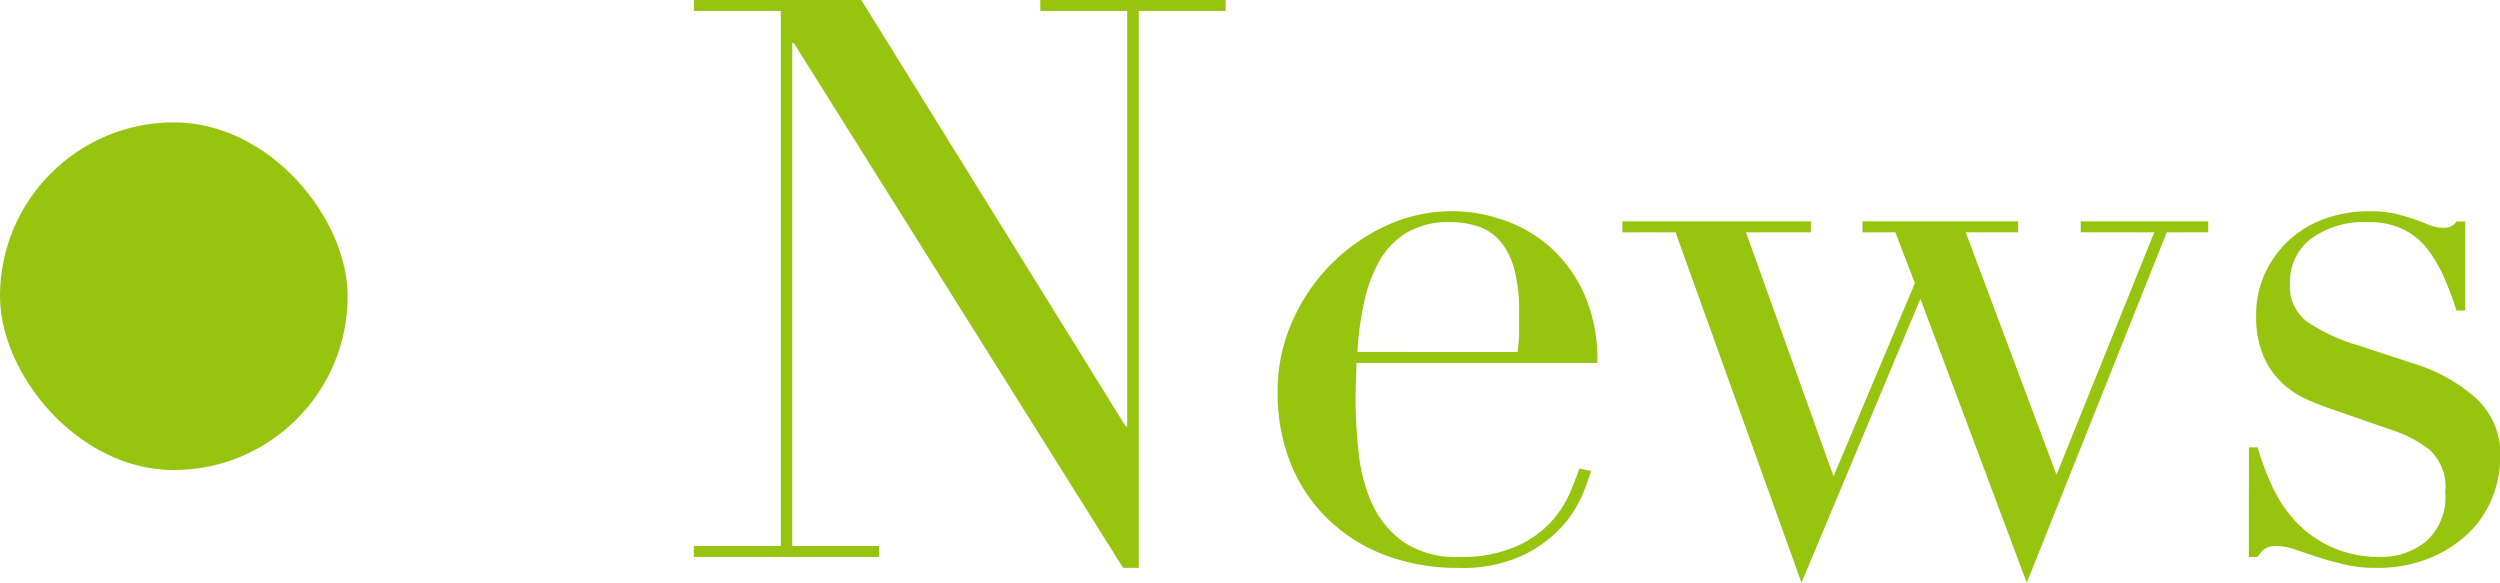 <svg xmlns="http://www.w3.org/2000/svg" width="57.529" height="13.41" viewBox="0 0 57.529 13.41"><g transform="translate(-182 -1716.184)" fill="#96C40F"><path d="M197.967 1728.748h2v-12.312h-2v-.252h3.852l6.084 9.81h.036v-9.558h-2v-.252h4.266v.252h-2v12.816h-.36l-7.578-12.078h-.036v11.574h2v.252h-4.266Zm18.954-4.464a3.323 3.323 0 0 0 .036-.468v-.45a3.631 3.631 0 0 0-.117-1.008 1.639 1.639 0 0 0-.324-.63 1.145 1.145 0 0 0-.5-.333 2.008 2.008 0 0 0-.639-.1 1.9 1.9 0 0 0-1.008.243 1.79 1.79 0 0 0-.63.657 3.384 3.384 0 0 0-.351.954 7.491 7.491 0 0 0-.153 1.134Zm-3.708.252q0 .18-.009.369t-.009.477a11.258 11.258 0 0 0 .072 1.242 3.731 3.731 0 0 0 .315 1.17 2.181 2.181 0 0 0 .72.864 2.133 2.133 0 0 0 1.269.342 3.155 3.155 0 0 0 1.3-.234 2.4 2.4 0 0 0 .815-.566 2.455 2.455 0 0 0 .441-.675q.144-.342.216-.558l.27.054a5.169 5.169 0 0 1-.207.567 2.608 2.608 0 0 1-.486.738 2.947 2.947 0 0 1-.9.648 3.33 3.33 0 0 1-1.467.278 4.689 4.689 0 0 1-1.665-.288 3.806 3.806 0 0 1-1.323-.828 3.741 3.741 0 0 1-.865-1.287 4.355 4.355 0 0 1-.3-1.665 3.924 3.924 0 0 1 .31-1.539 4.35 4.35 0 0 1 .864-1.323 4.329 4.329 0 0 1 1.287-.927 3.641 3.641 0 0 1 1.584-.351 3.63 3.63 0 0 1 1.08.18 3.18 3.18 0 0 1 1.075.585 3.215 3.215 0 0 1 .824 1.071 3.684 3.684 0 0 1 .333 1.656Zm6.12-3.258h4.338v.252h-1.494l2.016 5.616 1.872-4.446-.45-1.17h-.756v-.252h3.582v.252h-1.206l2.088 5.58 2.25-5.58h-1.692v-.252h2.934v.252h-.954l-3.222 8.064-2.448-6.534-2.736 6.534-2.898-8.064h-1.224Zm14.418 5.2h.2a6.741 6.741 0 0 0 .324.873 3.1 3.1 0 0 0 .531.81 2.617 2.617 0 0 0 .819.6 2.677 2.677 0 0 0 1.168.239 1.623 1.623 0 0 0 1.026-.351 1.361 1.361 0 0 0 .45-1.143 1.164 1.164 0 0 0-.351-.963 2.748 2.748 0 0 0-.818-.443l-1.4-.486q-.27-.09-.585-.225a2.121 2.121 0 0 1-.585-.378 1.843 1.843 0 0 1-.441-.621 2.372 2.372 0 0 1-.171-.972 2.219 2.219 0 0 1 .2-.936 2.421 2.421 0 0 1 .54-.756 2.414 2.414 0 0 1 .819-.5 2.908 2.908 0 0 1 1.035-.18 2.628 2.628 0 0 1 .639.063q.243.063.423.126t.324.126a.849.849 0 0 0 .342.063.314.314 0 0 0 .288-.144h.2v2.05h-.2a7.738 7.738 0 0 0-.288-.765 3.058 3.058 0 0 0-.387-.657 1.57 1.57 0 0 0-.558-.45 1.771 1.771 0 0 0-.783-.162 2.076 2.076 0 0 0-1.341.387 1.265 1.265 0 0 0-.477 1.035 1.014 1.014 0 0 0 .4.873 4.245 4.245 0 0 0 1.2.549l1.314.432a3.788 3.788 0 0 1 1.386.792 1.736 1.736 0 0 1 .54 1.332 2.527 2.527 0 0 1-.189.954 2.315 2.315 0 0 1-.558.819 2.843 2.843 0 0 1-.9.567 3.2 3.2 0 0 1-1.215.216 3.082 3.082 0 0 1-.729-.081q-.343-.081-.617-.171t-.513-.171a1.328 1.328 0 0 0-.432-.081.423.423 0 0 0-.288.081.753.753 0 0 0-.144.171h-.2Z"/><rect width="8" height="8" rx="4" transform="translate(182 1719)"/></g></svg>